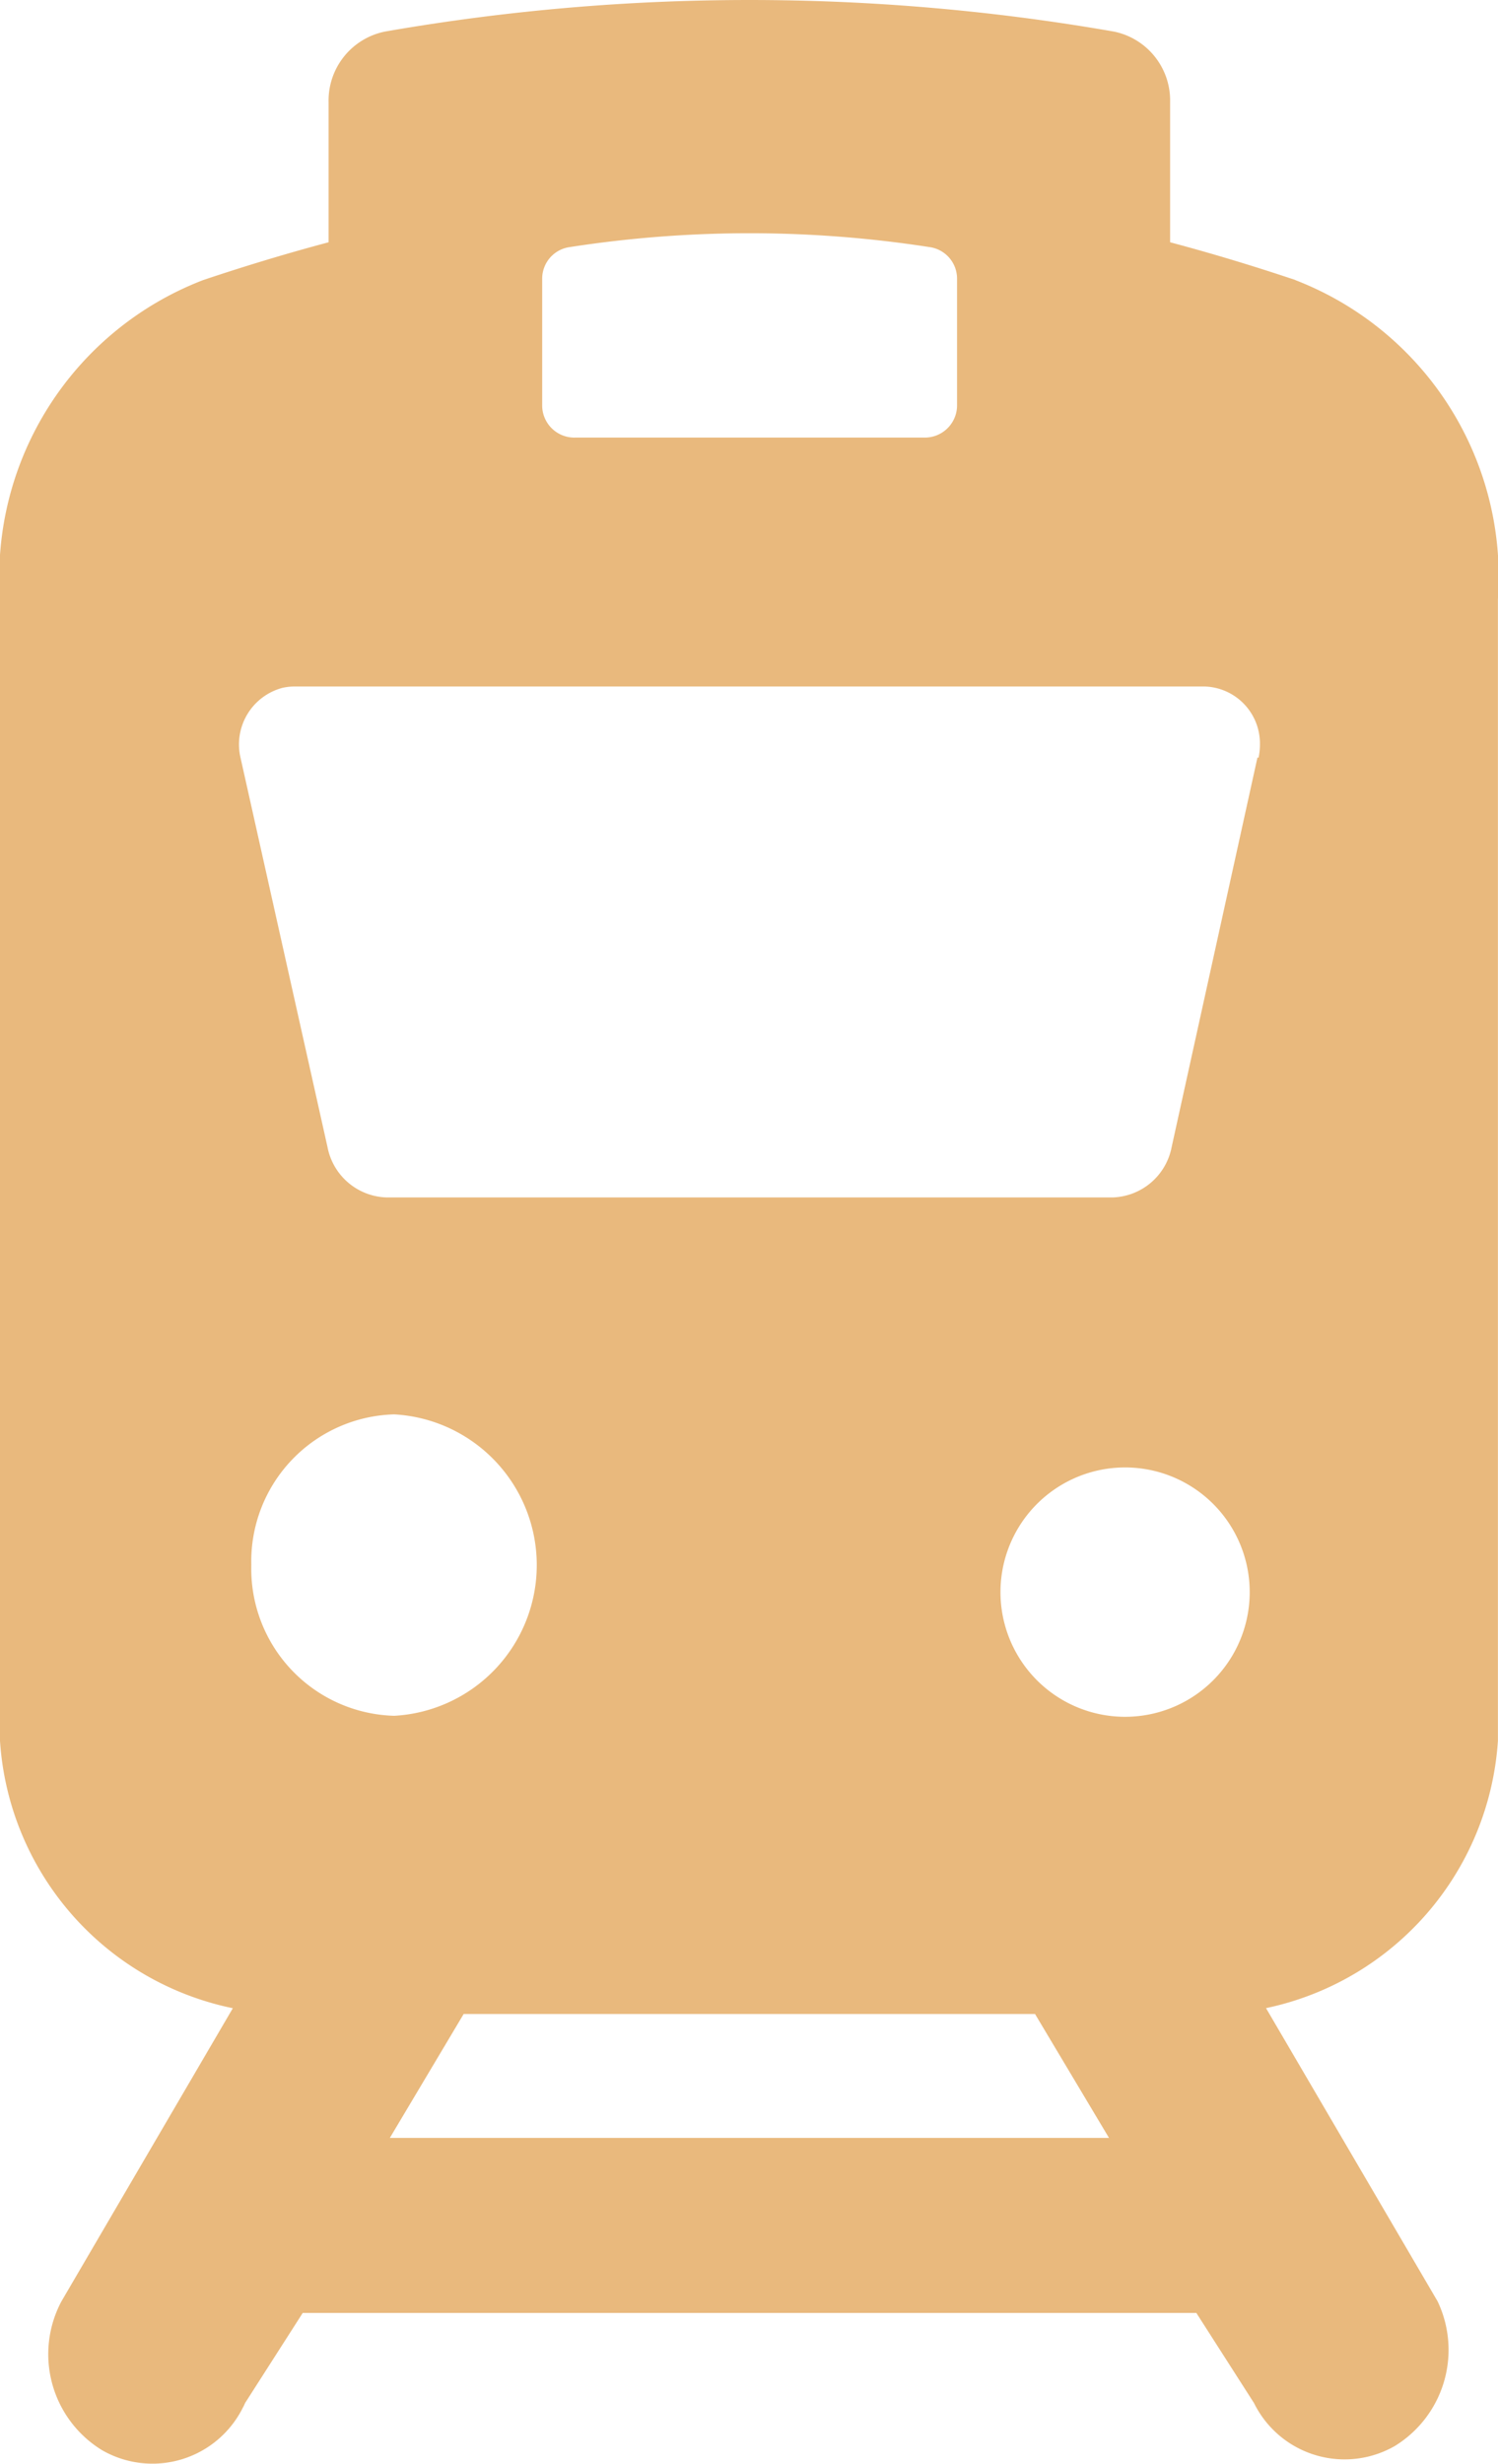 <svg xmlns="http://www.w3.org/2000/svg" width="19.462" height="31.994" viewBox="0 0 19.462 31.994"><defs><style>.cls-1{fill:#e9b97d;}</style></defs><g id="Calque_2" data-name="Calque 2"><g id="Crépol_Immobilier" data-name="Crépol Immobilier"><path class="cls-1" d="M16.832,3.637c-.554-.186-1.096-.349-1.63-.491V1.328a.913.913,0,0,0-.73-.918A27.555,27.555,0,0,0,5.001.41a.914.914,0,0,0-.732.918V3.146q-.801.213-1.63.491A4.132,4.132,0,0,0,0,7.781V22.606a3.798,3.798,0,0,0,3.025,3.471L.798,29.884a1.461,1.461,0,0,0,.526,1.931,1.312,1.312,0,0,0,1.833-.555c.012-.019.018-.037.027-.056l.749-1.17H15.543l.749,1.17a1.312,1.312,0,0,0,1.831.557,1.465,1.465,0,0,0,.554-1.878l-2.229-3.807a3.804,3.804,0,0,0,3.013-3.471V7.781a4.13,4.13,0,0,0-2.63-4.143M7.044,3.61a.414.414,0,0,1,.362-.402,15.262,15.262,0,0,1,4.666,0,.414.414,0,0,1,.362.402V5.276a.419.419,0,0,1-.432.406H7.476a.418.418,0,0,1-.432-.406ZM3.265,20.322a1.909,1.909,0,0,1,1.857-1.956,1.96,1.96,0,0,1,0,3.914,1.91,1.91,0,0,1-1.857-1.958m1.8,7.439.959-1.609h7.423l.961,1.609Zm9.28-5.491a1.619,1.619,0,1,1,.012.002ZM16.337,9.836l-1.115,5.059a.806.806,0,0,1-.775.654H5.03a.806.806,0,0,1-.775-.654L3.125,9.84a.76.76,0,0,1,.544-.908.727.727,0,0,1,.16-.018H15.645a.741.741,0,0,1,.724.757.831.831,0,0,1-.018.169Z"/></g></g></svg>
